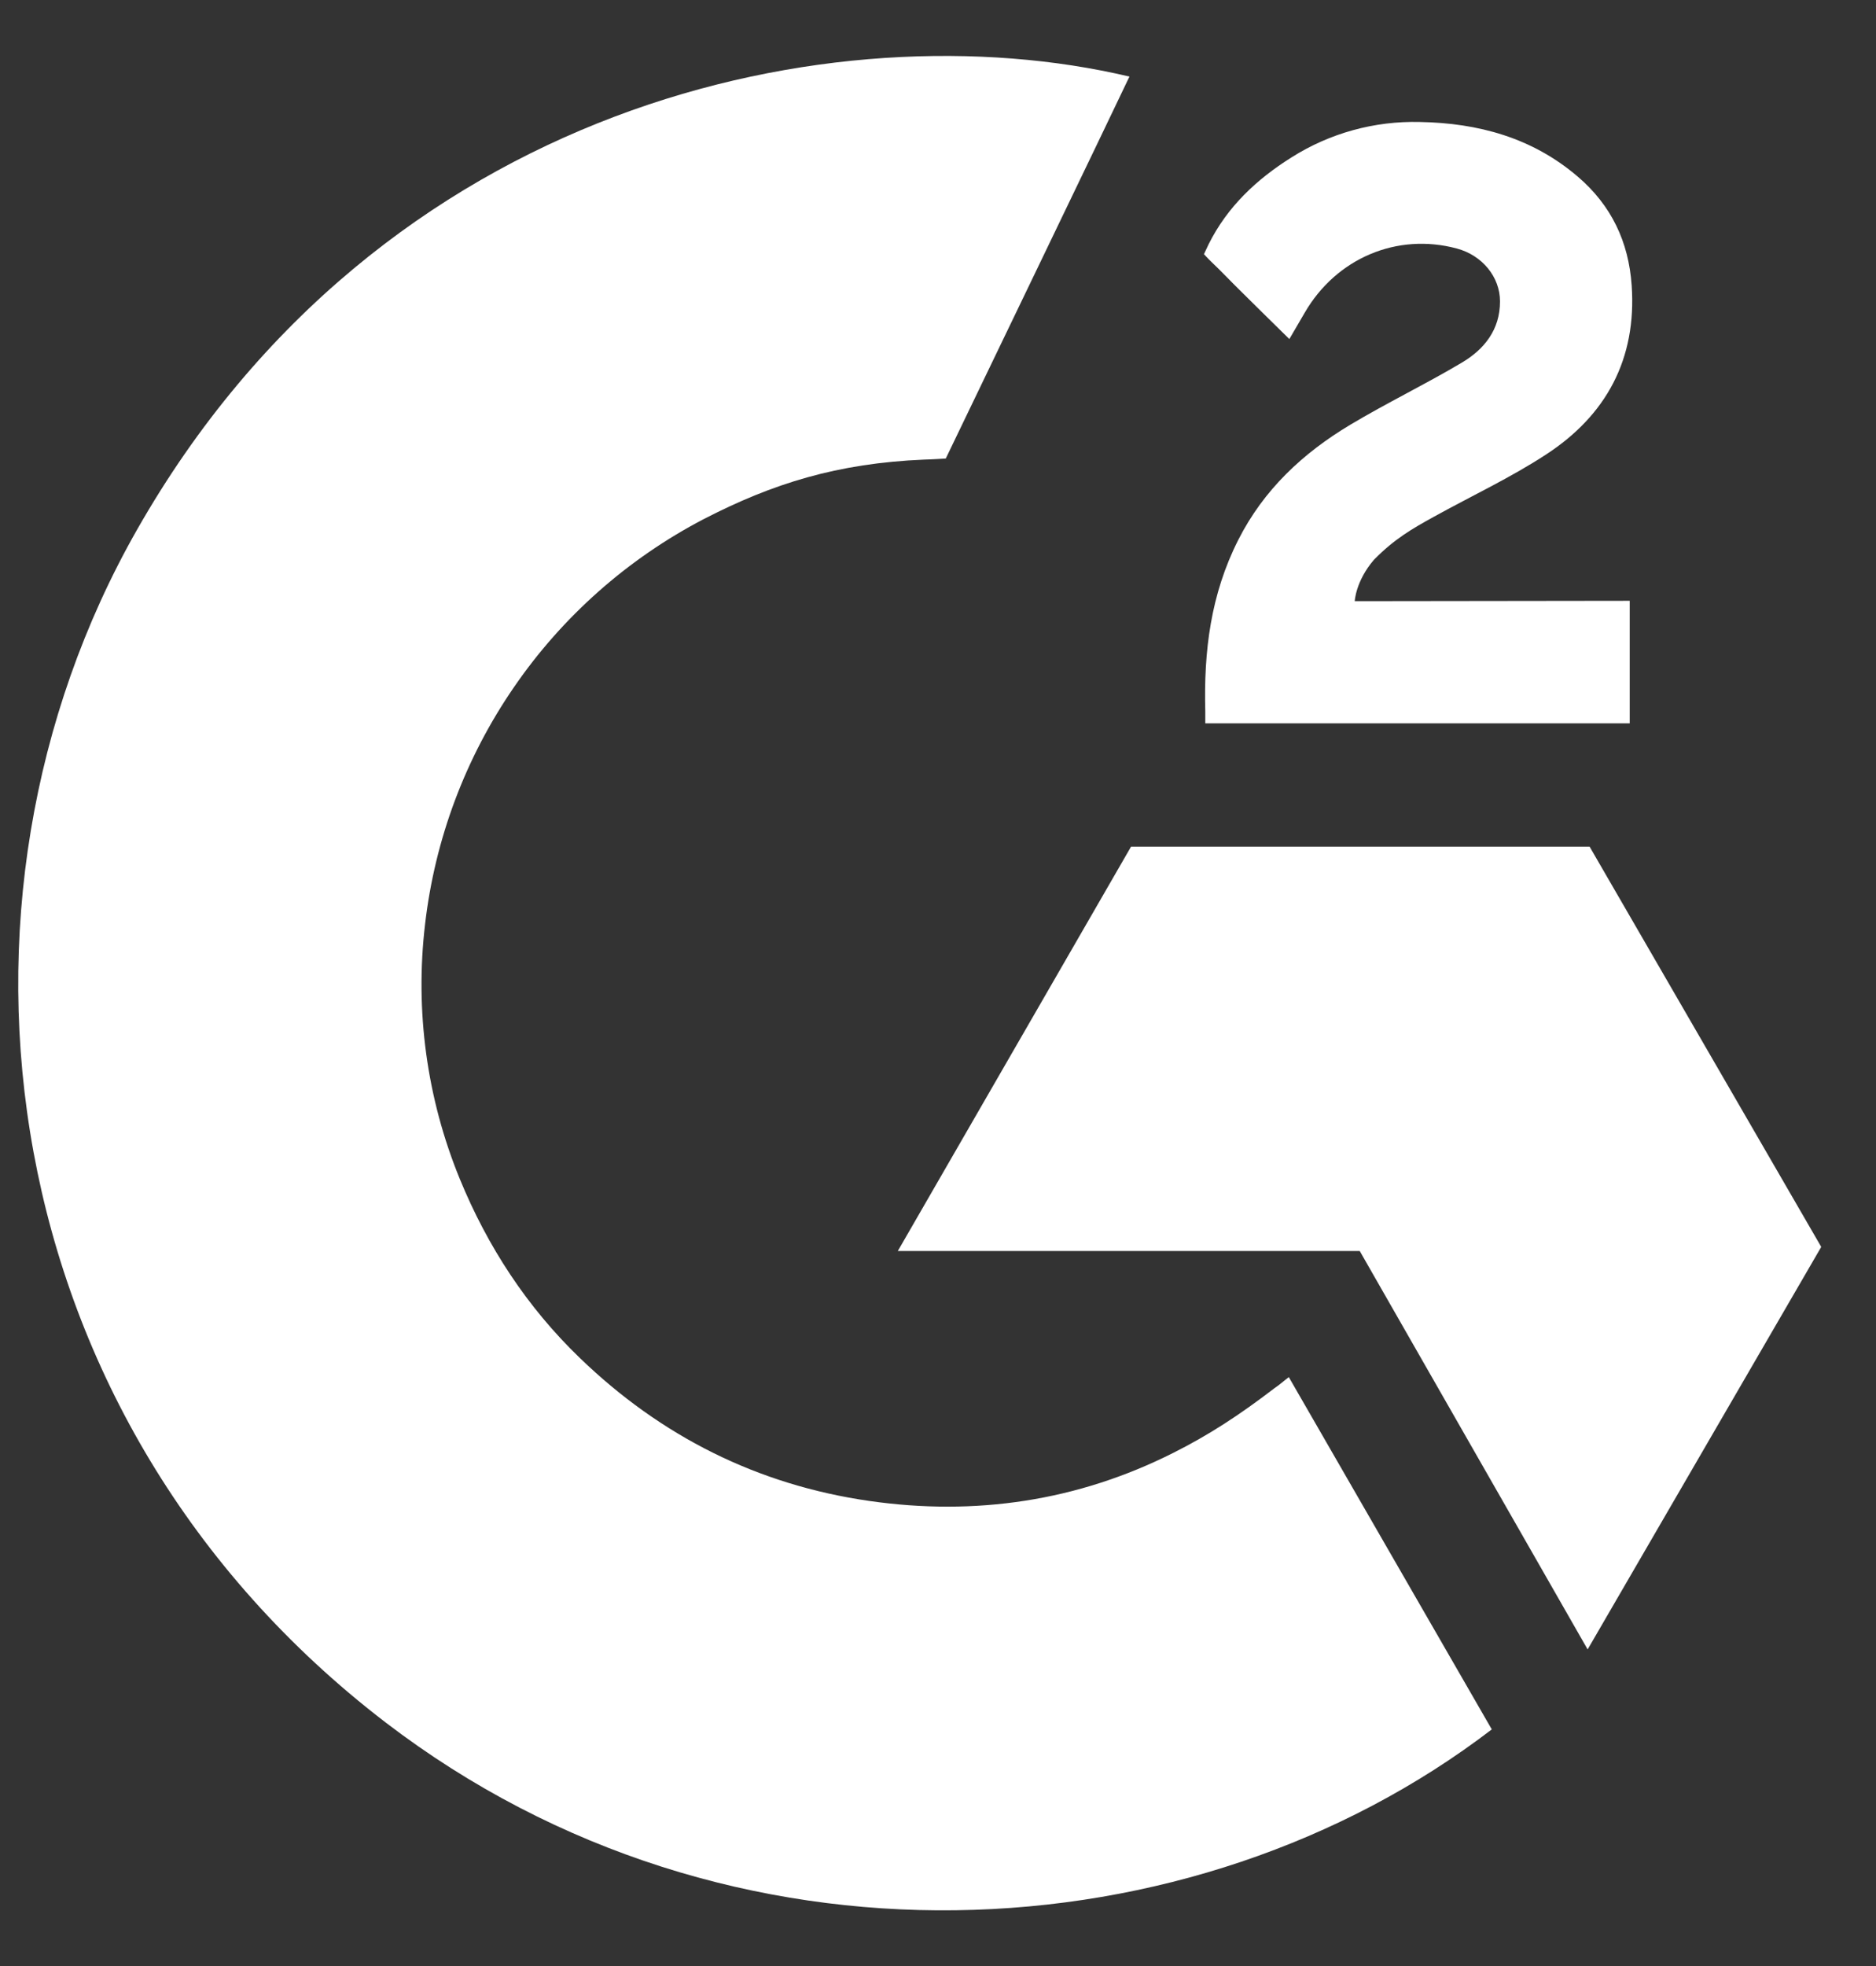 <svg width="21" height="22" viewBox="0 0 21 22" fill="none" xmlns="http://www.w3.org/2000/svg">
<rect x="0" y="0" width="21" height="22" fill="#333333" stroke="none"/>
<g id="g2-seeklogo 1" clip-path="url(#clip0_15804_88571)">
<g id="Layer 2">
<g id="Layer 1">
<path id="Vector" d="M14.427 15.41C15.19 16.735 15.945 18.044 16.699 19.352C13.359 21.909 8.163 22.218 4.316 19.274C-0.11 15.882 -0.838 10.096 1.532 5.931C4.258 1.14 9.359 0.08 12.643 0.857C12.554 1.05 10.587 5.131 10.587 5.131C10.587 5.131 10.432 5.141 10.344 5.143C9.373 5.184 8.65 5.41 7.875 5.81C7.025 6.254 6.296 6.899 5.753 7.69C5.209 8.48 4.868 9.391 4.758 10.344C4.644 11.31 4.777 12.289 5.146 13.19C5.458 13.951 5.9 14.627 6.492 15.197C7.4 16.073 8.48 16.616 9.733 16.796C10.919 16.966 12.06 16.797 13.129 16.26C13.53 16.059 13.871 15.837 14.269 15.532C14.32 15.499 14.365 15.457 14.427 15.41Z" fill="white"/>
<path id="Vector_2" d="M14.433 3.794C14.239 3.603 14.059 3.427 13.881 3.25C13.774 3.145 13.671 3.035 13.562 2.932C13.523 2.895 13.477 2.844 13.477 2.844C13.477 2.844 13.514 2.765 13.53 2.732C13.739 2.313 14.067 2.006 14.456 1.762C14.885 1.49 15.386 1.352 15.895 1.365C16.545 1.377 17.15 1.539 17.661 1.976C18.038 2.298 18.231 2.706 18.265 3.194C18.322 4.017 17.981 4.647 17.305 5.087C16.908 5.346 16.479 5.546 16.05 5.783C15.813 5.914 15.61 6.029 15.379 6.265C15.175 6.503 15.165 6.727 15.165 6.727L18.243 6.723V8.094H13.492C13.492 8.094 13.492 8 13.492 7.961C13.474 7.287 13.552 6.653 13.861 6.042C14.145 5.48 14.585 5.07 15.115 4.753C15.523 4.509 15.953 4.302 16.362 4.059C16.614 3.91 16.792 3.69 16.791 3.372C16.791 3.099 16.592 2.857 16.308 2.781C15.639 2.601 14.958 2.889 14.604 3.501C14.553 3.59 14.5 3.679 14.433 3.794Z" fill="white"/>
<path id="Vector_3" d="M20.387 13.953L17.794 9.474H12.661L10.05 13.999H15.221L17.772 18.457L20.387 13.953Z" fill="white"/>
</g>
</g>
</g>
<defs>
<clipPath id="clip0_15804_88571">
<rect width="20.183" height="20.75" fill="white" transform="translate(0.202 0.625)"/>
</clipPath>
</defs>
</svg>
